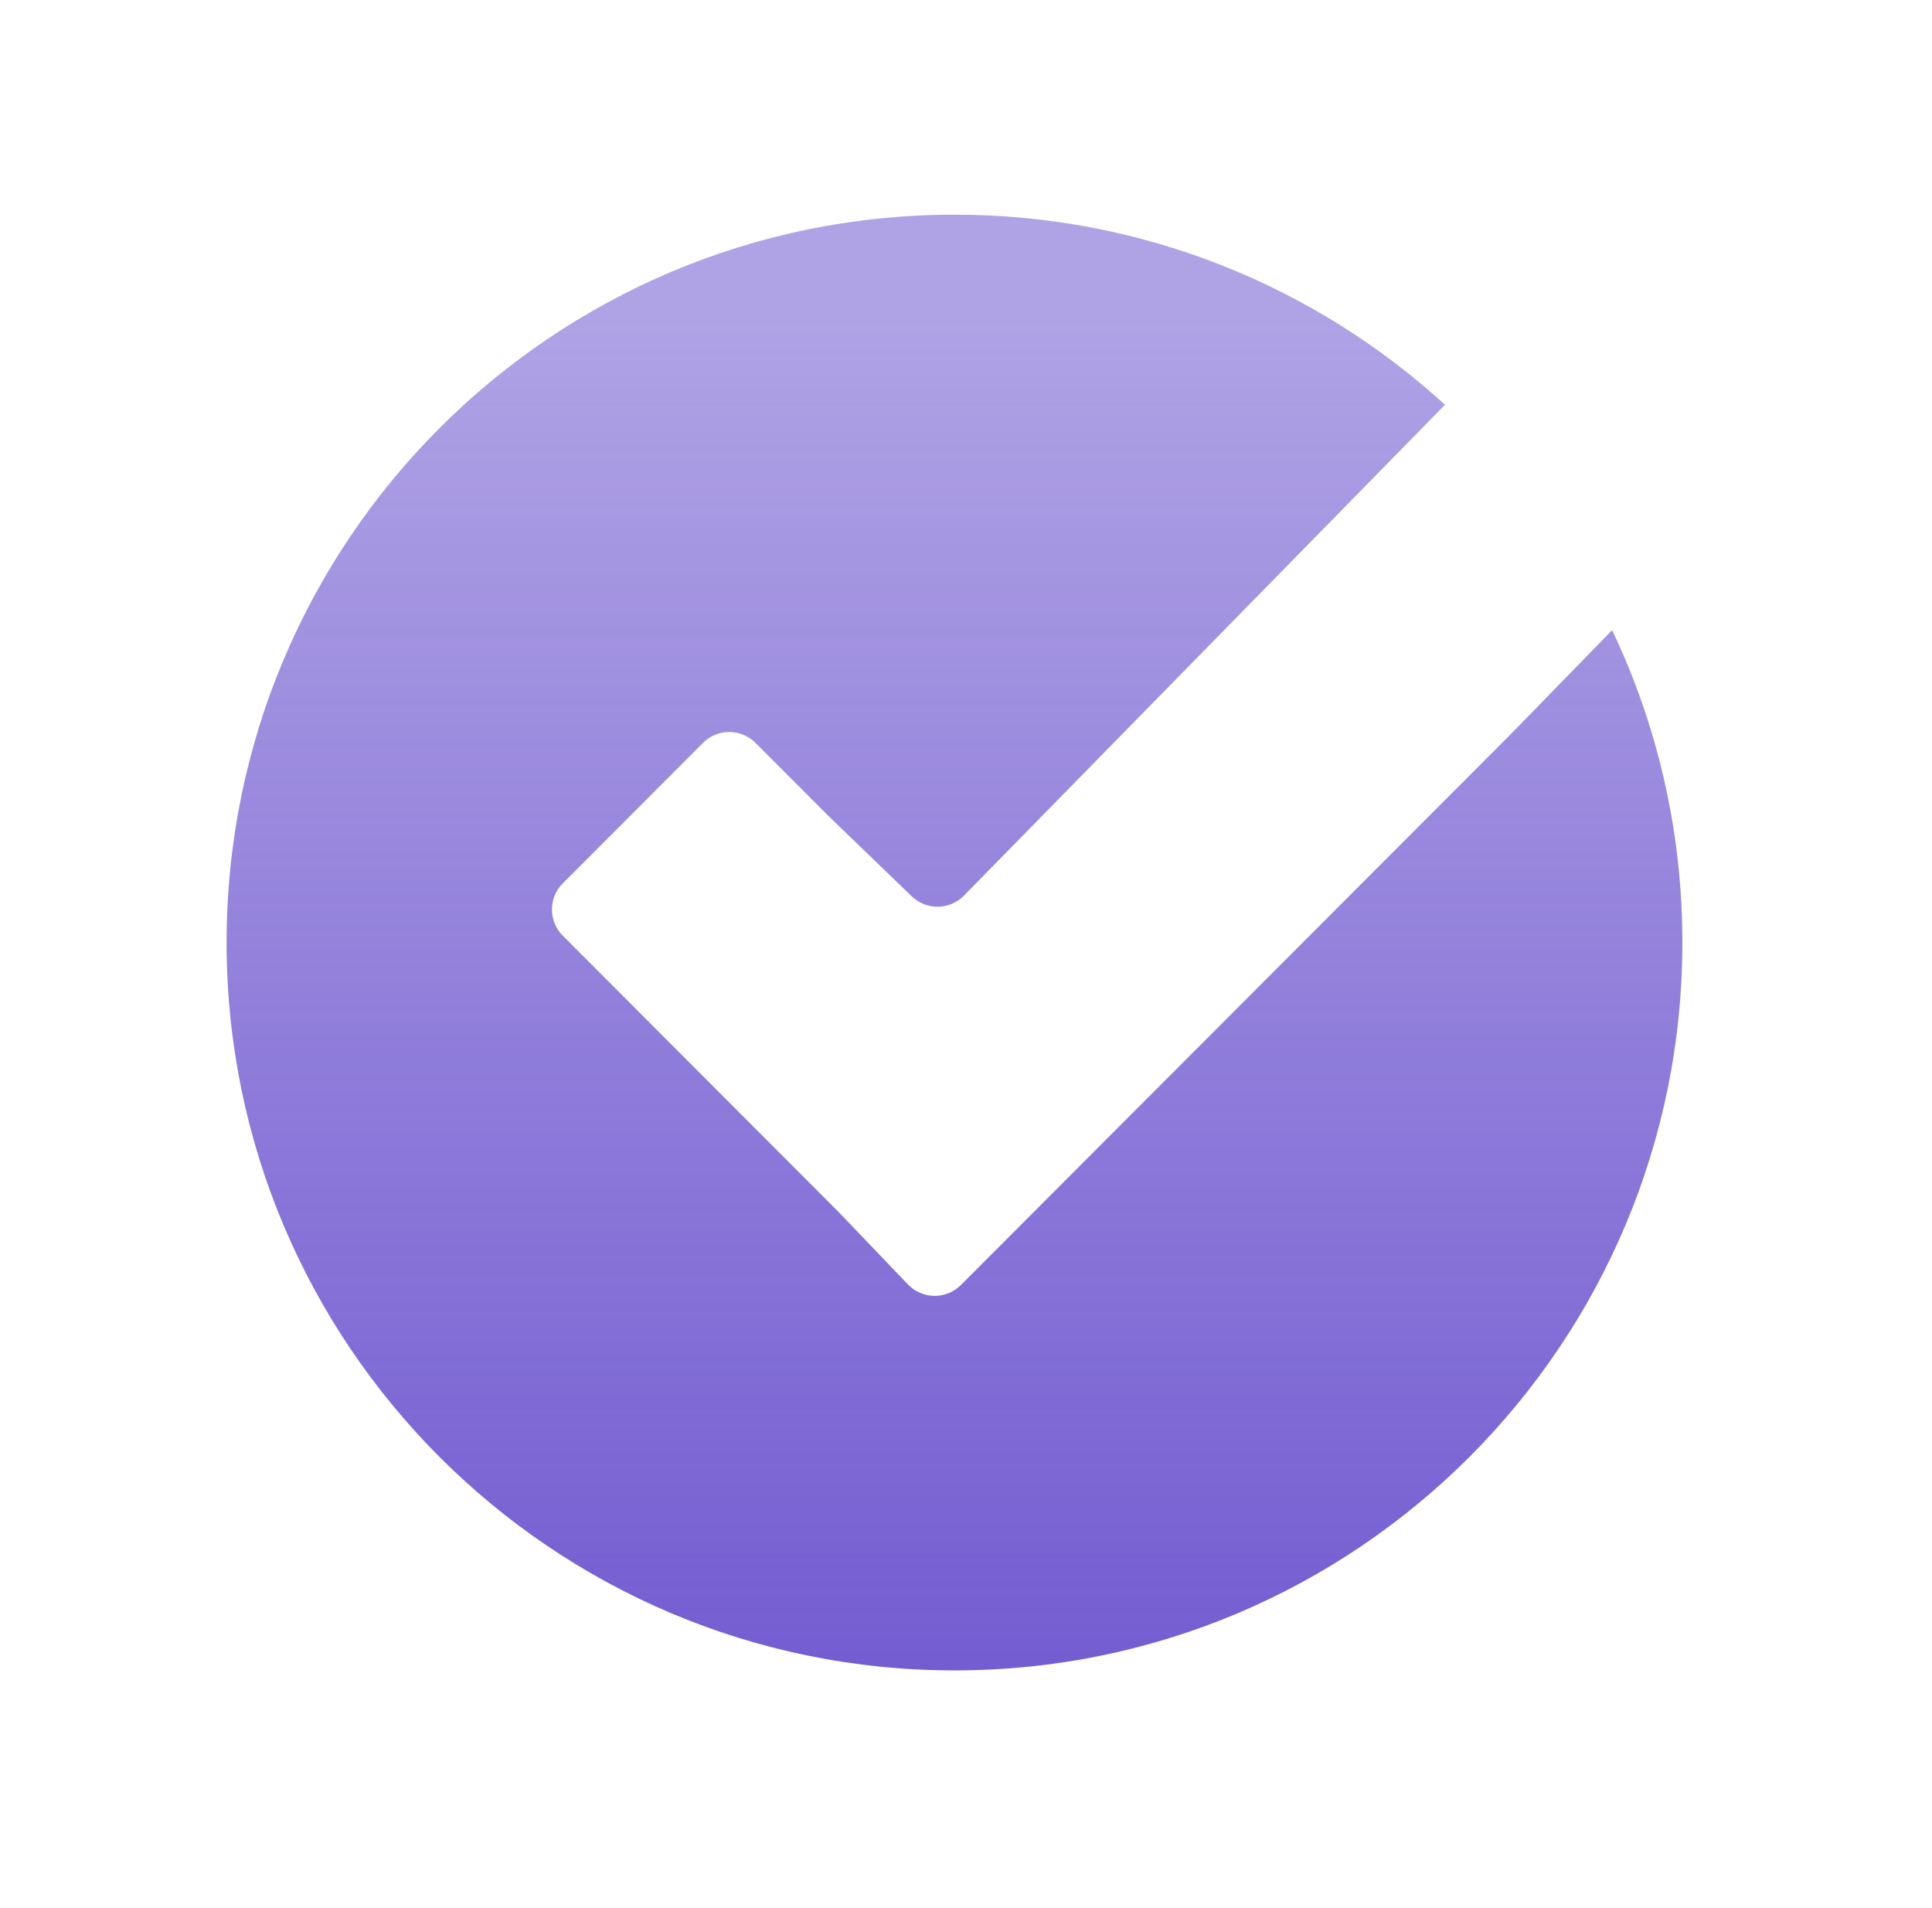 <svg width="81" height="80" viewBox="0 0 81 80" fill="none" xmlns="http://www.w3.org/2000/svg">
<path fill-rule="evenodd" clip-rule="evenodd" d="M60.583 16.97L40.413 37.551C39.817 38.159 38.841 38.173 38.228 37.581L34.697 34.175L31.673 31.145C31.066 30.538 30.082 30.538 29.476 31.145L23.594 37.038C22.99 37.643 22.99 38.624 23.594 39.23L26.623 42.264L35.213 50.87L38.066 53.852C38.669 54.482 39.671 54.493 40.286 53.876L43.287 50.87L63.33 30.791L67.589 26.42C69.478 30.388 70.534 34.829 70.534 39.517C70.534 56.371 56.871 70.034 40.017 70.034C23.163 70.034 9.5 56.371 9.5 39.517C9.5 22.663 23.163 9 40.017 9C47.94 9 55.158 12.019 60.583 16.97Z" fill="url(#paint0_linear_409_10)"/>
<defs>
<linearGradient id="paint0_linear_409_10" x1="40.017" y1="87.707" x2="40.017" y2="12.793" gradientUnits="userSpaceOnUse">
<stop stop-color="#6147CB"/>
<stop offset="1" stop-color="#6147CB" stop-opacity="0.5"/>
</linearGradient>
</defs>
</svg>
